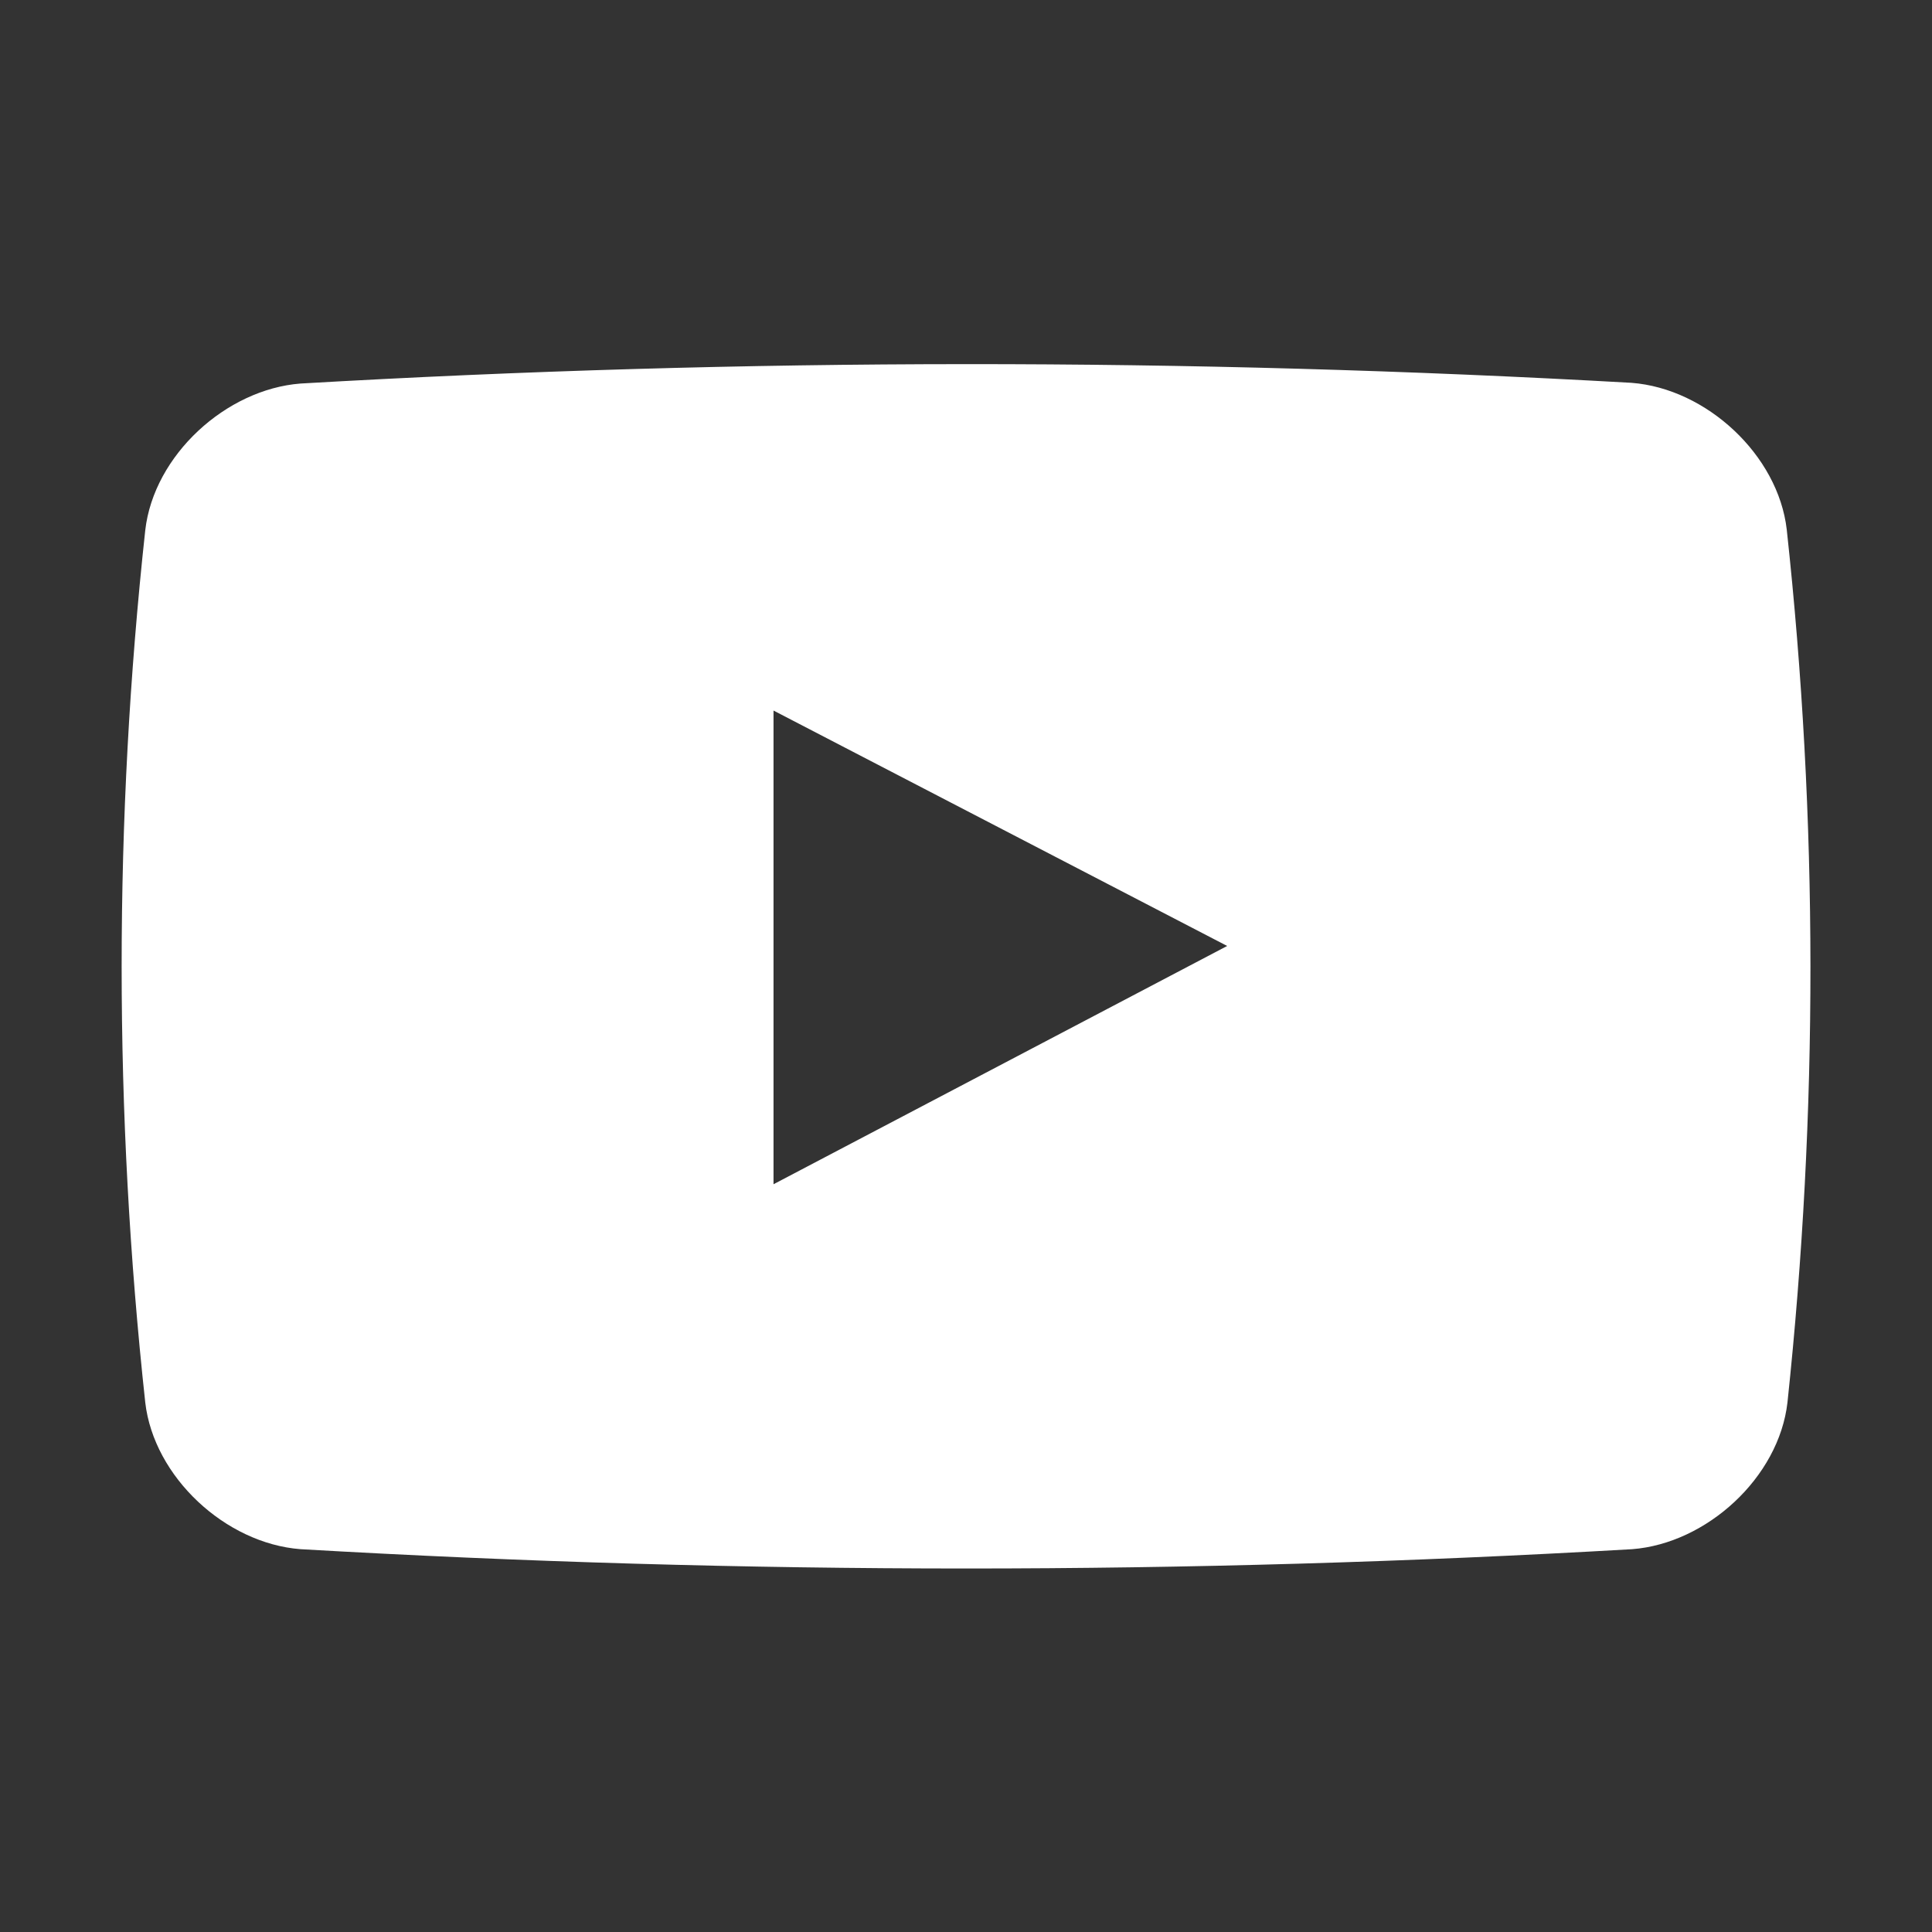 <?xml version="1.0" encoding="utf-8"?>
<!-- Generator: Adobe Illustrator 24.1.2, SVG Export Plug-In . SVG Version: 6.00 Build 0)  -->
<svg version="1.1" id="Слой_1" xmlns="http://www.w3.org/2000/svg" xmlns:xlink="http://www.w3.org/1999/xlink" x="0px" y="0px"
	 viewBox="0 0 270 270" style="enable-background:new 0 0 270 270;" xml:space="preserve">
<rect x="0" y="0" width="270" height="270" fill="#333333" stroke="none"/>
<style type="text/css">
	.st0{fill:#FFFFFF;}
	.st1{fill-rule:evenodd;clip-rule:evenodd;fill:#FFFFFF;}
</style>
<path class="st0" d="M249.7,74c-1.2-10.4-11.2-19.7-21.7-20.5C165.9,50,104.1,50,42,53.6c-10.4,0.8-20.5,10-21.7,20.5
	c-4.4,40.5-4.4,81.4,0,121.9c1.2,10.4,11.2,19.7,21.7,20.5c62.2,3.6,123.9,3.6,186.1,0c10.4-0.8,20.5-10,21.7-20.5
	C254.1,155.5,254.1,114.5,249.7,74z M108.1,165.5V99.3l63.4,32.9L108.1,165.5z"/>
</svg>
